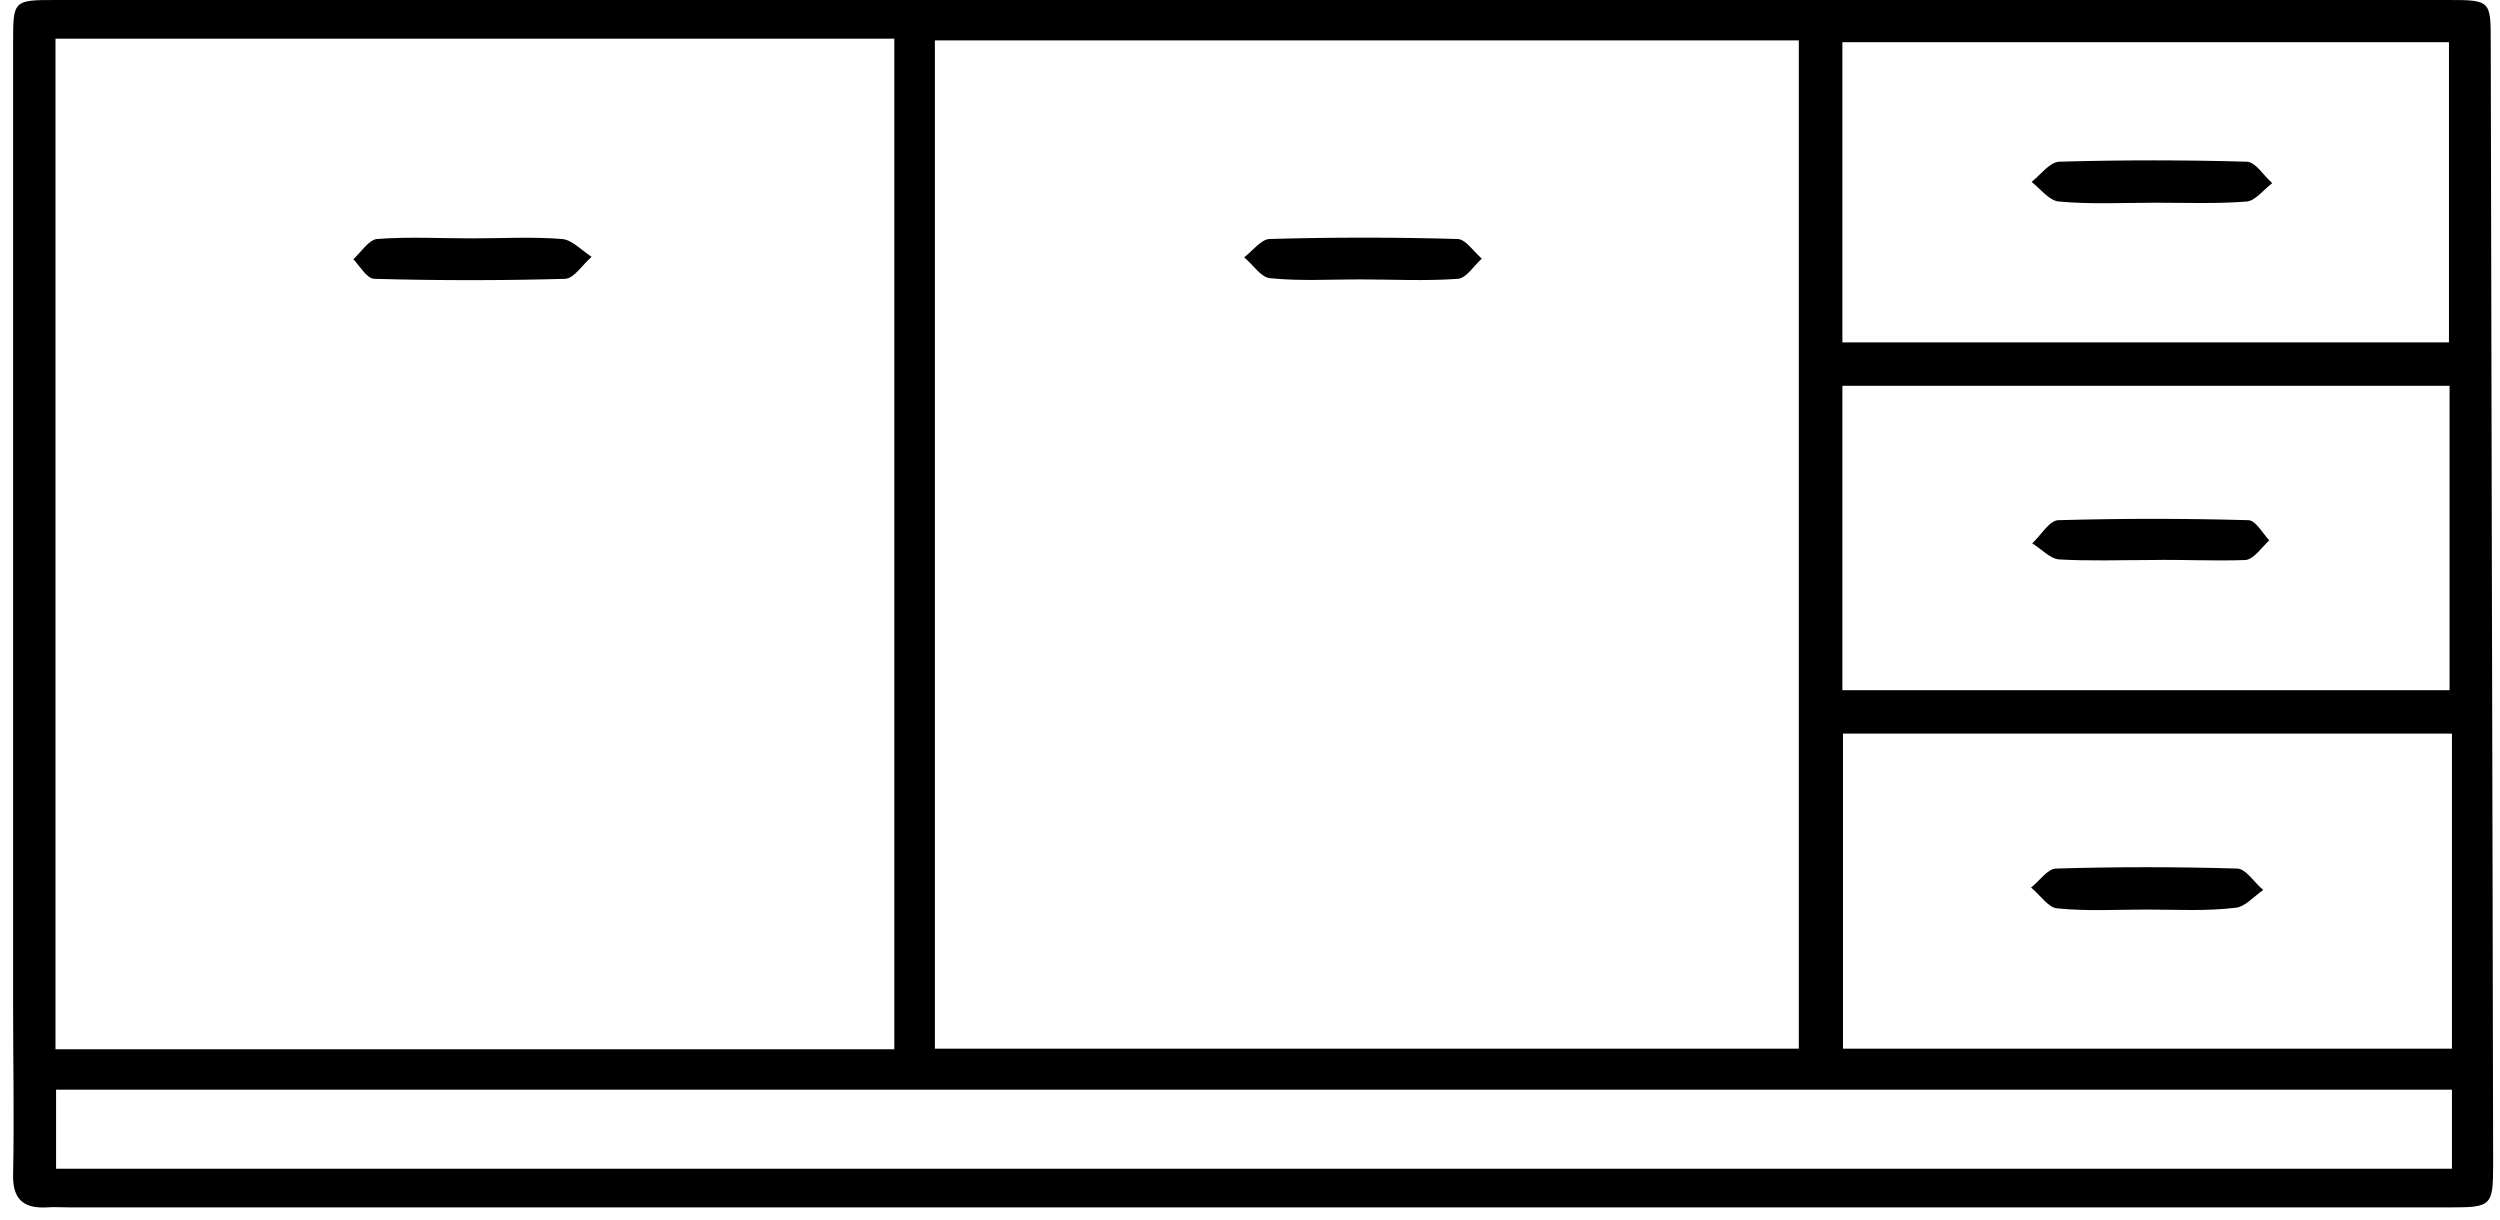 <?xml version="1.0" encoding="UTF-8"?>
<svg xmlns="http://www.w3.org/2000/svg" width="125" height="61" viewBox="0 0 125 61" fill="none">
  <path d="M62.715 0C82.626 0 102.507 0 122.418 0C124.507 0 124.537 0.03 124.537 2.051C124.567 20.777 124.627 39.504 124.657 58.23C124.657 60.311 124.567 60.37 122.478 60.37C82.835 60.37 43.193 60.37 3.52 60.37C3.132 60.37 2.714 60.341 2.326 60.37C1.132 60.43 0.625 59.925 0.655 58.706C0.714 55.882 0.655 53.058 0.655 50.234C0.655 34.183 0.655 18.132 0.655 2.081C0.655 0.03 0.684 0 2.744 0C22.715 0 42.715 0 62.715 0ZM46.745 52.434C61.253 52.434 75.641 52.434 89.94 52.434C89.94 35.58 89.94 18.875 89.94 2.021C75.402 2.021 61.103 2.021 46.745 2.021C46.745 18.786 46.745 35.58 46.745 52.434ZM44.715 1.932C30.685 1.932 16.715 1.932 2.774 1.932C2.774 18.816 2.774 35.64 2.774 52.464C16.864 52.464 30.804 52.464 44.715 52.464C44.715 35.55 44.715 18.786 44.715 1.932ZM2.804 58.438C42.804 58.438 82.716 58.438 122.597 58.438C122.597 57.071 122.597 55.793 122.597 54.485C82.596 54.485 42.745 54.485 2.804 54.485C2.804 55.823 2.804 57.041 2.804 58.438ZM122.597 36.68C112.298 36.68 102.179 36.68 92.149 36.68C92.149 41.971 92.149 47.143 92.149 52.434C102.388 52.434 112.447 52.434 122.597 52.434C122.597 47.203 122.597 42.001 122.597 36.68ZM122.478 34.51C122.478 29.427 122.478 24.404 122.478 19.291C112.268 19.291 102.209 19.291 92.119 19.291C92.119 24.404 92.119 29.457 92.119 34.51C102.298 34.51 112.388 34.51 122.478 34.51ZM122.448 2.11C112.268 2.11 102.179 2.11 92.119 2.11C92.119 7.282 92.119 12.246 92.119 17.121C102.298 17.121 112.358 17.121 122.448 17.121C122.448 12.038 122.448 7.045 122.448 2.11Z" fill="black"></path>
  <path d="M67.969 13.97C66.476 13.97 64.984 14.06 63.521 13.911C63.043 13.881 62.655 13.227 62.208 12.871C62.625 12.544 63.073 11.949 63.491 11.949C66.596 11.86 69.73 11.86 72.864 11.949C73.282 11.949 73.67 12.573 74.088 12.93C73.7 13.287 73.312 13.911 72.894 13.941C71.252 14.06 69.611 13.97 67.969 13.97Z" fill="black"></path>
  <path d="M23.61 11.919C25.102 11.919 26.595 11.83 28.087 11.949C28.595 11.979 29.073 12.514 29.58 12.841C29.132 13.227 28.714 13.911 28.267 13.941C25.073 14.03 21.908 14.03 18.714 13.941C18.356 13.941 17.998 13.317 17.669 12.96C18.058 12.603 18.446 11.979 18.863 11.949C20.416 11.83 22.028 11.919 23.61 11.919Z" fill="black"></path>
  <path d="M107.313 45.478C105.82 45.478 104.328 45.568 102.865 45.419C102.417 45.389 102 44.735 101.552 44.379C101.97 44.052 102.388 43.428 102.806 43.428C105.82 43.338 108.835 43.338 111.85 43.428C112.298 43.428 112.716 44.141 113.164 44.498C112.686 44.825 112.238 45.36 111.761 45.389C110.298 45.568 108.806 45.478 107.313 45.478Z" fill="black"></path>
  <path d="M107.552 28.001C106.029 28.001 104.477 28.06 102.955 27.971C102.507 27.941 102.059 27.436 101.611 27.168C102.059 26.752 102.477 26.009 102.925 26.009C106.089 25.92 109.253 25.92 112.417 26.009C112.776 26.009 113.134 26.663 113.462 27.02C113.074 27.376 112.686 27.971 112.268 28.001C110.716 28.06 109.134 27.971 107.552 28.001Z" fill="black"></path>
  <path d="M107.73 10.136C106.148 10.136 104.536 10.225 102.954 10.076C102.477 10.047 102.029 9.452 101.581 9.096C102.029 8.739 102.477 8.115 102.954 8.085C106.089 7.996 109.223 7.996 112.328 8.085C112.775 8.085 113.163 8.769 113.611 9.155C113.193 9.482 112.775 10.017 112.357 10.076C110.835 10.195 109.283 10.136 107.73 10.136Z" fill="black"></path>
</svg>
